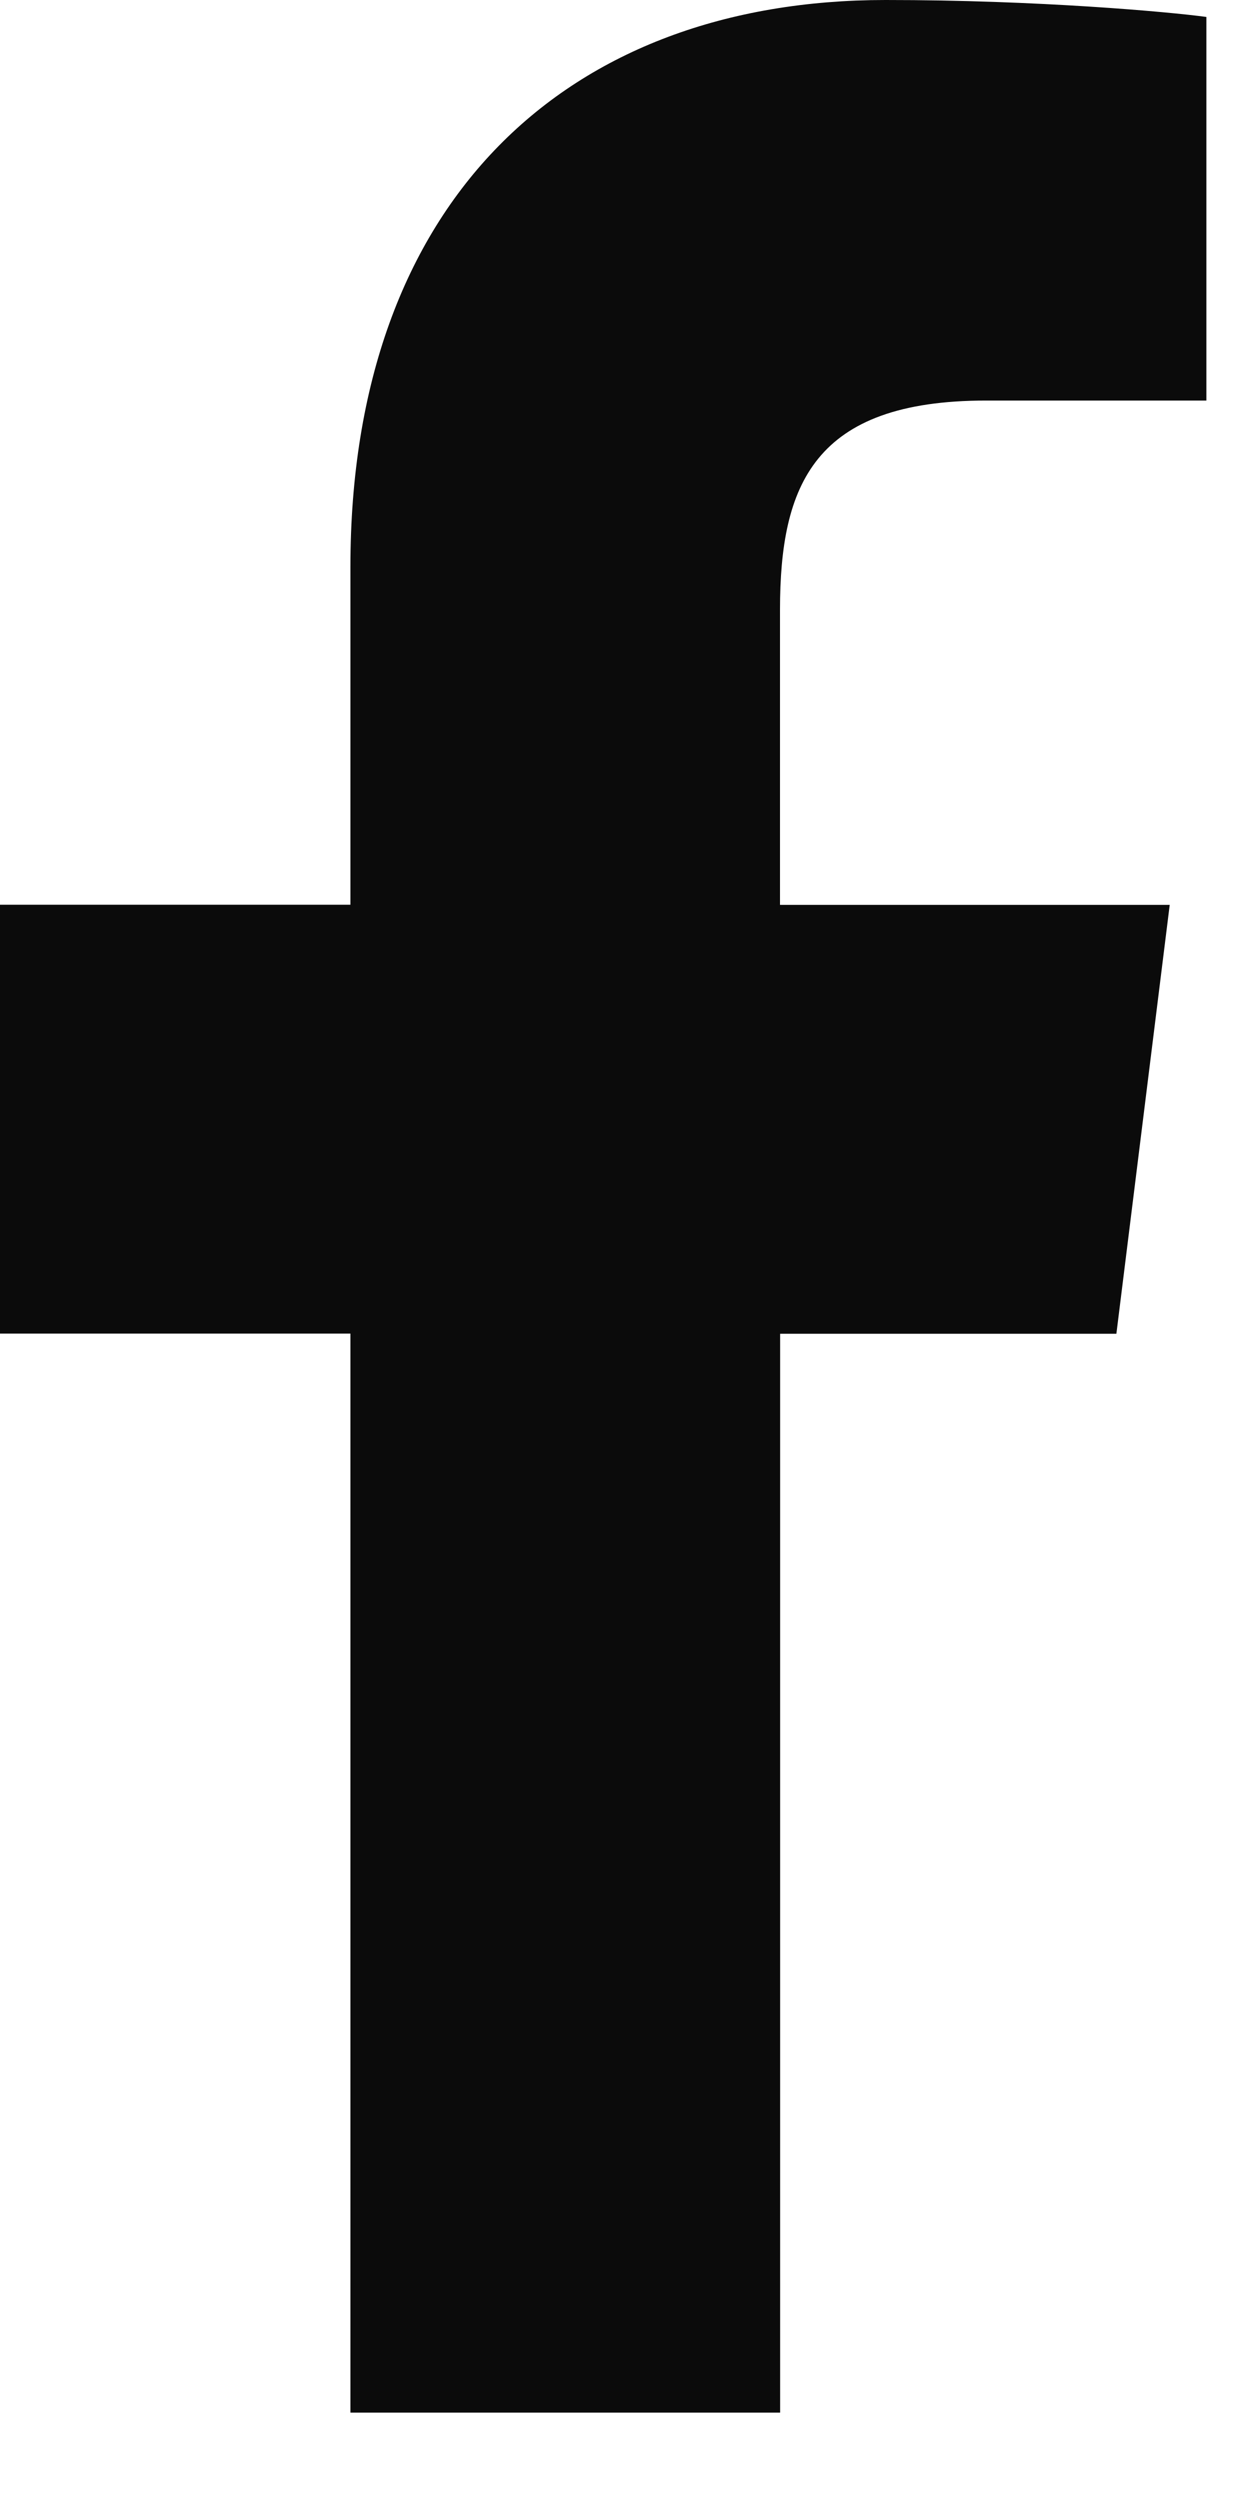 <svg xmlns="http://www.w3.org/2000/svg" fill="none" viewBox="0 0 9 18" height="18" width="9">
<path fill="#0B0B0B" d="M7.1 2.884H8.686V0.122C8.413 0.085 7.472 0 6.376 0C4.089 0 2.523 1.438 2.523 4.081V6.514H0V9.602H2.523V17.371H5.617V9.603H8.038L8.422 6.515H5.616V4.388C5.617 3.495 5.857 2.884 7.1 2.884Z"></path>
</svg>
